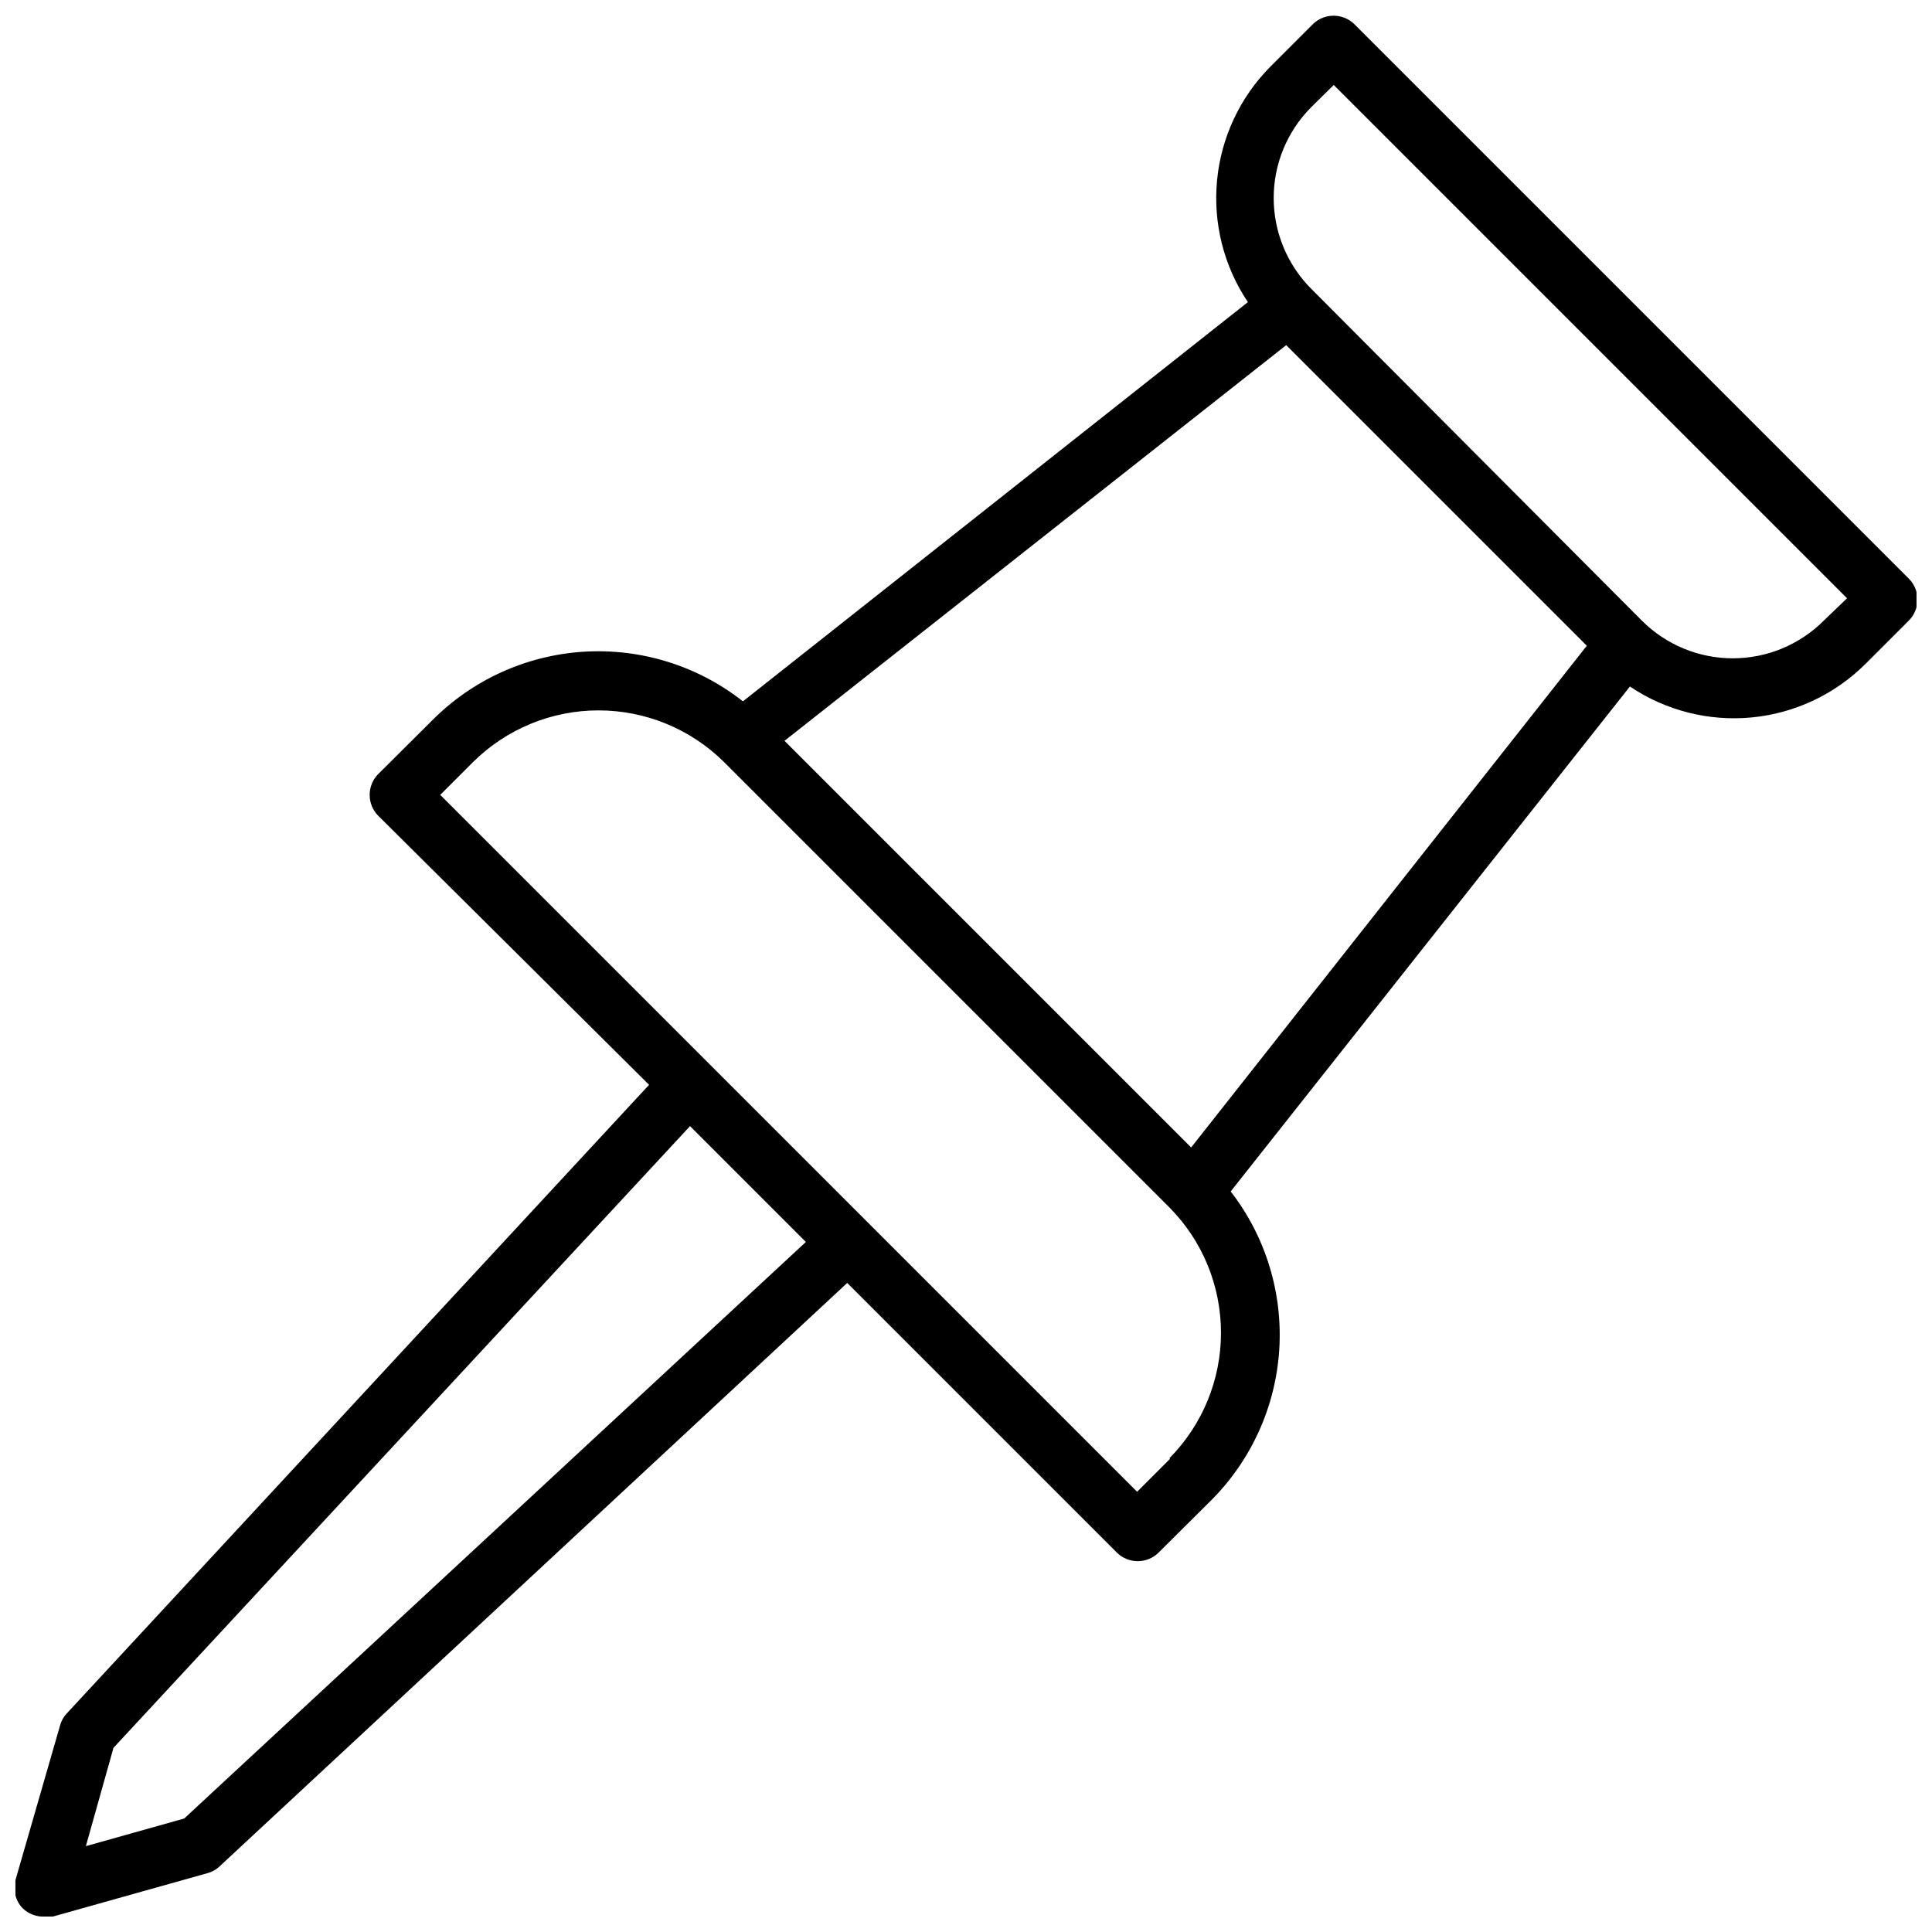 <?xml version="1.0" encoding="UTF-8"?>
<!-- Uploaded to: SVG Repo, www.svgrepo.com, Generator: SVG Repo Mixer Tools -->
<svg width="800px" height="800px" version="1.1" viewBox="144 144 512 512" xmlns="http://www.w3.org/2000/svg">
 <defs>
  <clipPath id="a">
   <path d="m148.09 148.09h503.81v503.81h-503.81z"/>
  </clipPath>
 </defs>
 <g clip-path="url(#a)">
  <path d="m649.7 297.19-146.89-146.89c-3.031-2.848-7.754-2.848-10.785 0l-11.336 11.336c-8.062 8.109-13.066 18.762-14.156 30.145-1.09 11.383 1.797 22.789 8.172 32.281l-133.82 105.8c-12-9.438-27.059-14.117-42.297-13.145-15.234 0.973-29.578 7.531-40.281 18.418l-14.168 14.09c-2.898 3.043-2.898 7.824 0 10.863l71.871 71.402-154.37 166.65c-0.828 0.891-1.426 1.973-1.73 3.148l-11.809 40.934c-0.719 2.652-0.004 5.488 1.891 7.481 1.594 1.547 3.766 2.348 5.981 2.203 0.68 0.117 1.371 0.117 2.047 0l40.934-11.492c1.18-0.309 2.262-0.902 3.152-1.73l166.41-154.69 71.559 71.559h-0.004c3.043 2.898 7.824 2.898 10.863 0l13.934-13.855c10.719-10.668 17.168-24.887 18.141-39.977 0.969-15.09-3.606-30.016-12.867-41.973l105.8-133.82c9.488 6.391 20.898 9.289 32.285 8.199 11.387-1.094 22.039-6.106 30.141-14.18l11.336-11.336c1.562-1.488 2.449-3.551 2.449-5.707 0-2.16-0.887-4.223-2.449-5.707zm-297.8 43.137 132.96-104.86 79.664 79.664-104.86 132.96zm-159.09 285.6-26.055 7.32 7.32-26.055 152.79-164.76 30.699 30.699zm261.27-95.332-8.738 8.738-184.68-184.68 8.738-8.738c8.844-8.75 20.781-13.656 33.219-13.656 12.441 0 24.379 4.906 33.219 13.656l118.08 118.08c8.75 8.84 13.656 20.777 13.656 33.219 0 12.438-4.906 24.375-13.656 33.219zm173.18-222.07 0.004 0.004c-6.391 6.359-15.035 9.93-24.051 9.93s-17.66-3.57-24.051-9.93l-87.691-88.012c-6.359-6.387-9.93-15.035-9.93-24.047 0-9.016 3.57-17.664 9.93-24.051l5.984-5.902 136.03 136.03z"/>
 </g>
</svg>